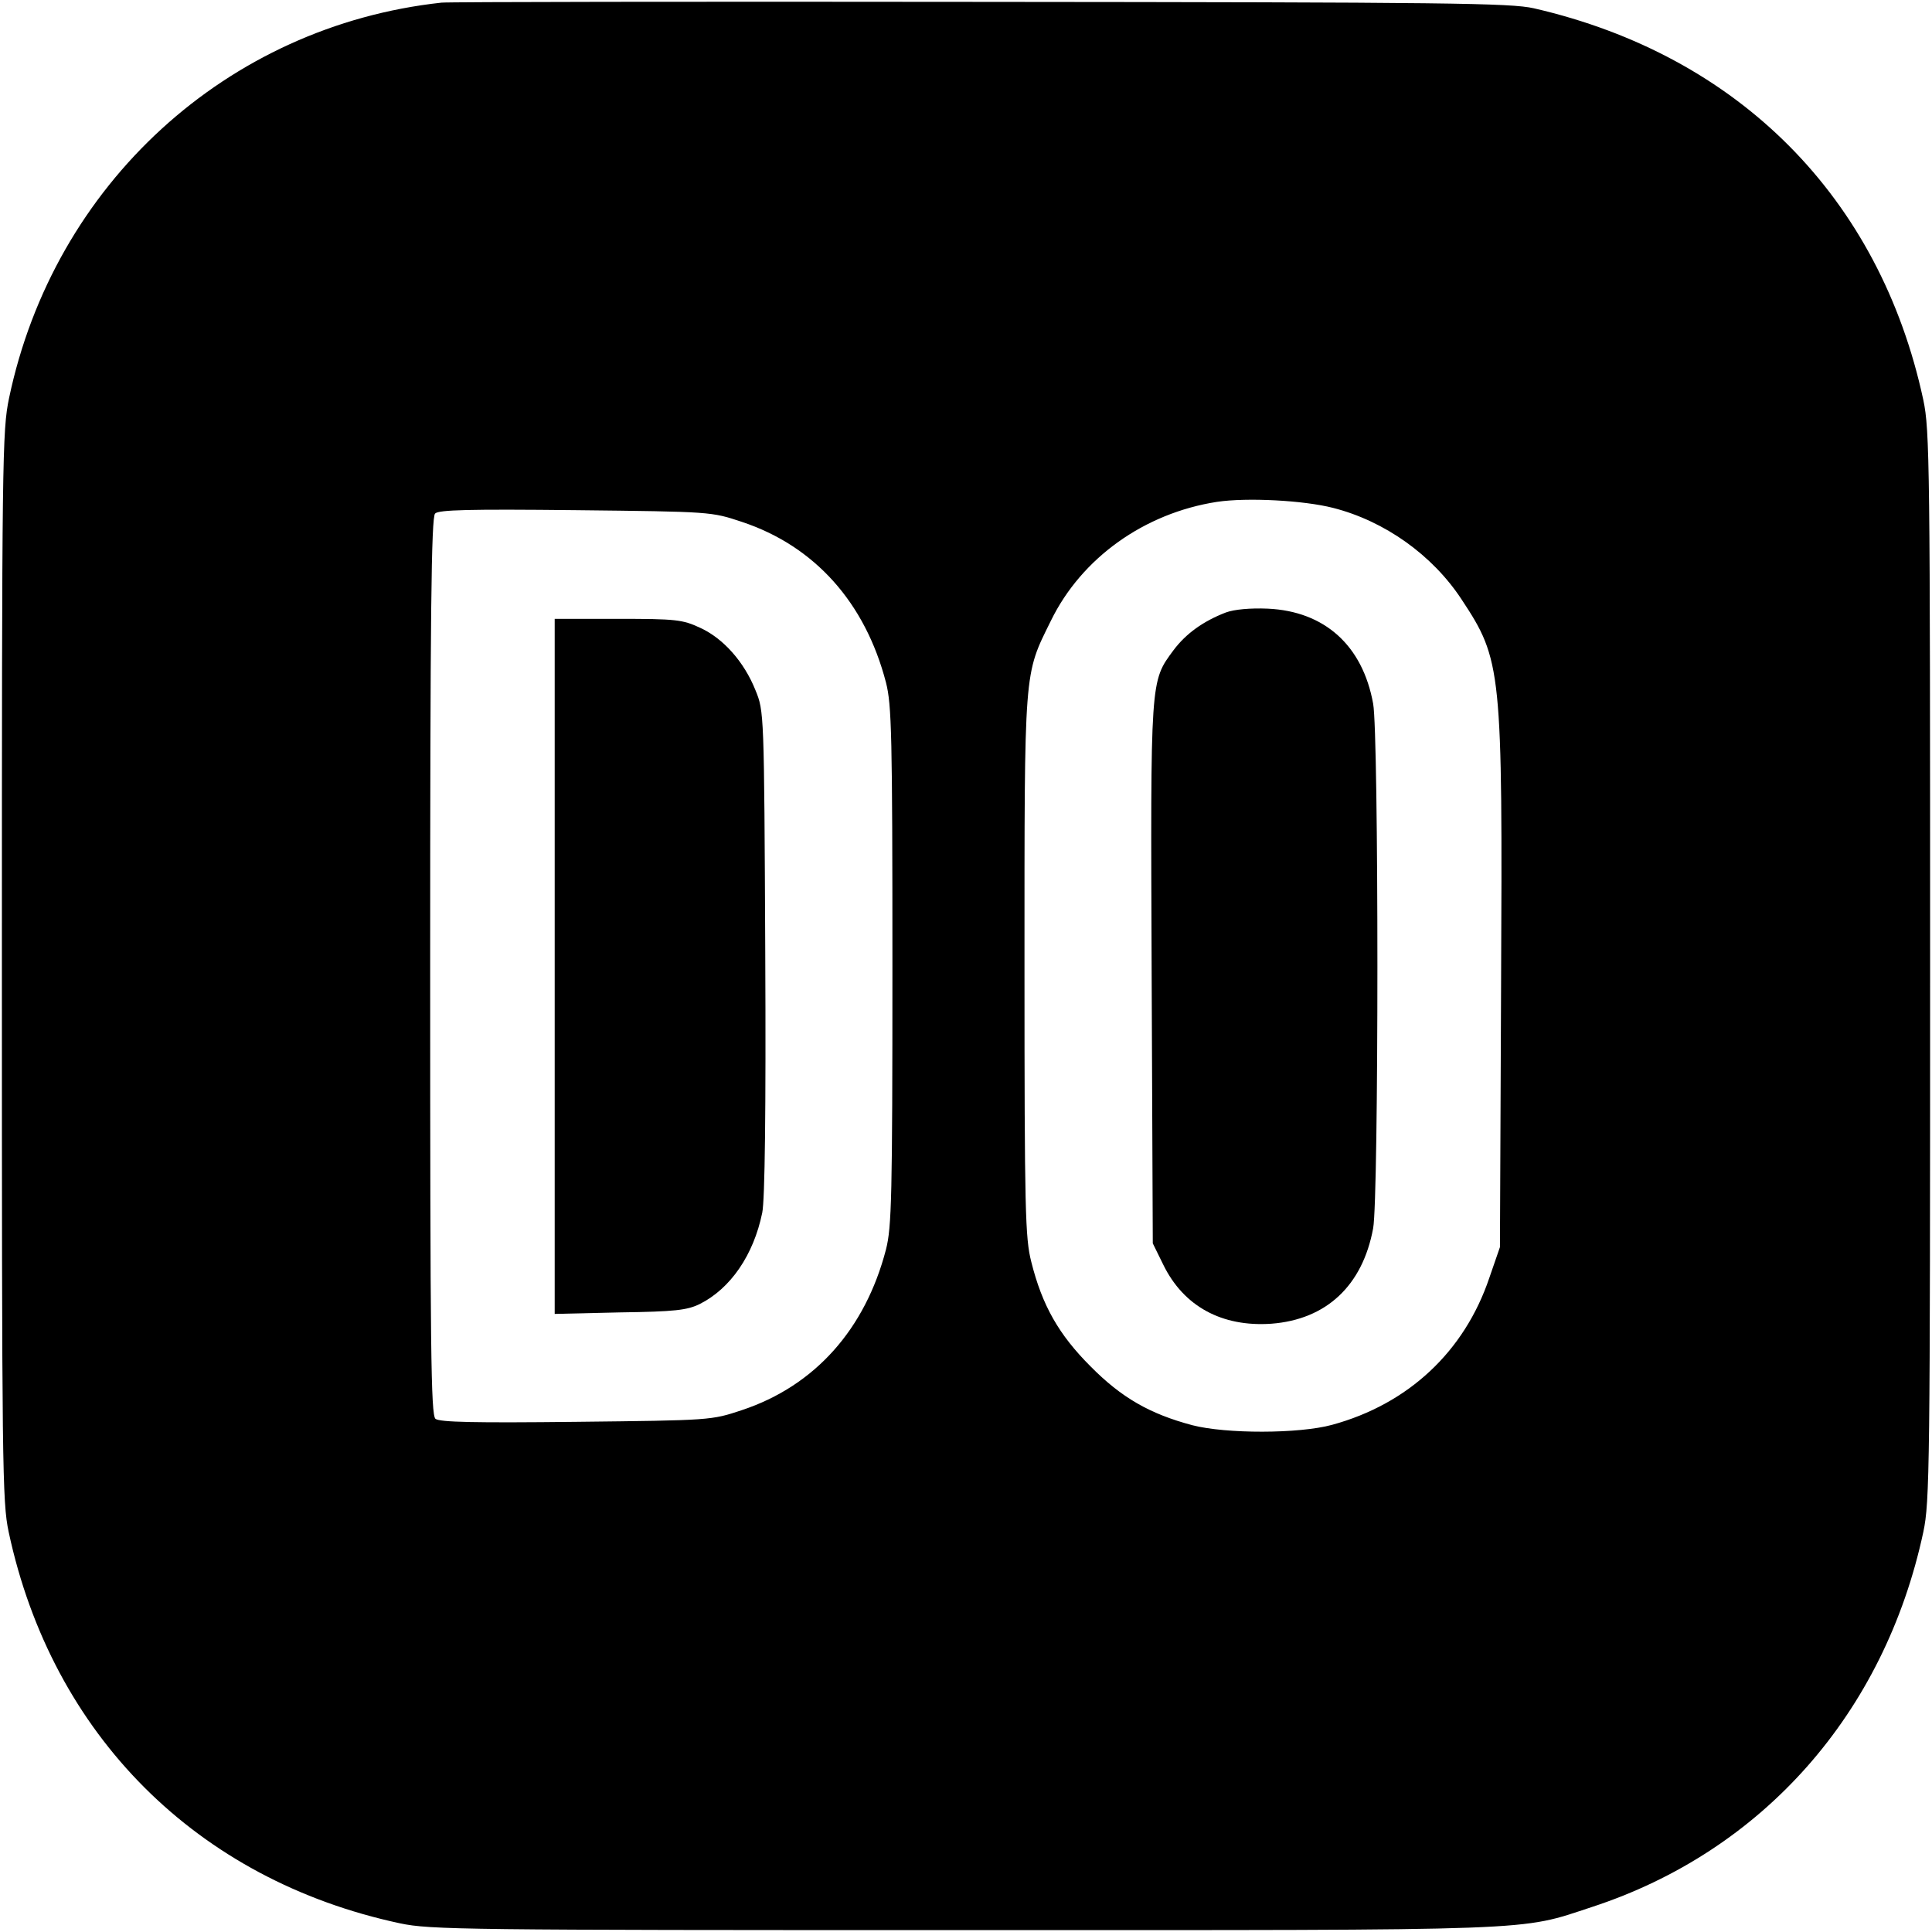 <?xml version="1.0" standalone="no"?>
<!DOCTYPE svg PUBLIC "-//W3C//DTD SVG 20010904//EN"
 "http://www.w3.org/TR/2001/REC-SVG-20010904/DTD/svg10.dtd">
<svg version="1.0" xmlns="http://www.w3.org/2000/svg"
 width="512pt" height="512pt" viewBox="0 0 512 512"
 preserveAspectRatio="xMidYMid meet">
<g transform="translate(0,512) scale(0.1,-0.1)"
fill="#000000" stroke="none">
<path d="M1170 5113 c-569 -62 -1027 -481 -1146 -1048 -18 -86 -19 -157 -19
-1505 0 -1329 1 -1420 18 -1500 115 -538 499 -922 1037 -1037 80 -17 171 -18
1495 -18 1544 0 1468 -3 1663 61 453 148 776 513 879 994 17 80 18 171 18
1500 0 1329 -1 1420 -18 1500 -115 536 -489 913 -1032 1038 -62 14 -223 16
-1465 17 -767 1 -1411 0 -1430 -2z m2363 -1339 c137 -35 263 -125 340 -242
107 -162 109 -183 105 -1027 l-3 -690 -28 -81 c-66 -196 -215 -335 -417 -390
-88 -24 -281 -24 -370 -1 -113 30 -188 73 -270 156 -84 84 -128 161 -157 277
-16 63 -18 131 -18 784 0 796 -2 769 70 915 81 166 247 285 440 315 80 12 230
4 308 -16z m-1567 -37 c193 -64 327 -214 382 -426 15 -59 17 -138 17 -751 0
-613 -2 -692 -17 -751 -55 -212 -189 -362 -382 -426 -81 -27 -82 -27 -439 -31
-269 -3 -362 -1 -373 8 -12 11 -14 176 -14 1199 0 936 3 1190 13 1200 9 10 91
12 372 9 360 -4 360 -4 441 -31z"/>
<path d="M3249 3497 c-60 -23 -106 -56 -139 -100 -62 -84 -61 -72 -58 -858 l3
-714 28 -57 c54 -110 155 -165 286 -156 146 11 242 101 270 253 15 81 15 1309
0 1390 -28 155 -129 245 -279 252 -47 2 -89 -2 -111 -10z"/>
<path d="M1470 2559 l0 -921 173 4 c146 2 178 6 211 22 82 41 143 130 166 242
7 33 10 269 8 690 -3 637 -3 639 -26 695 -30 75 -85 137 -146 165 -47 22 -64
24 -218 24 l-168 0 0 -921z"/>
</g>
</svg>
